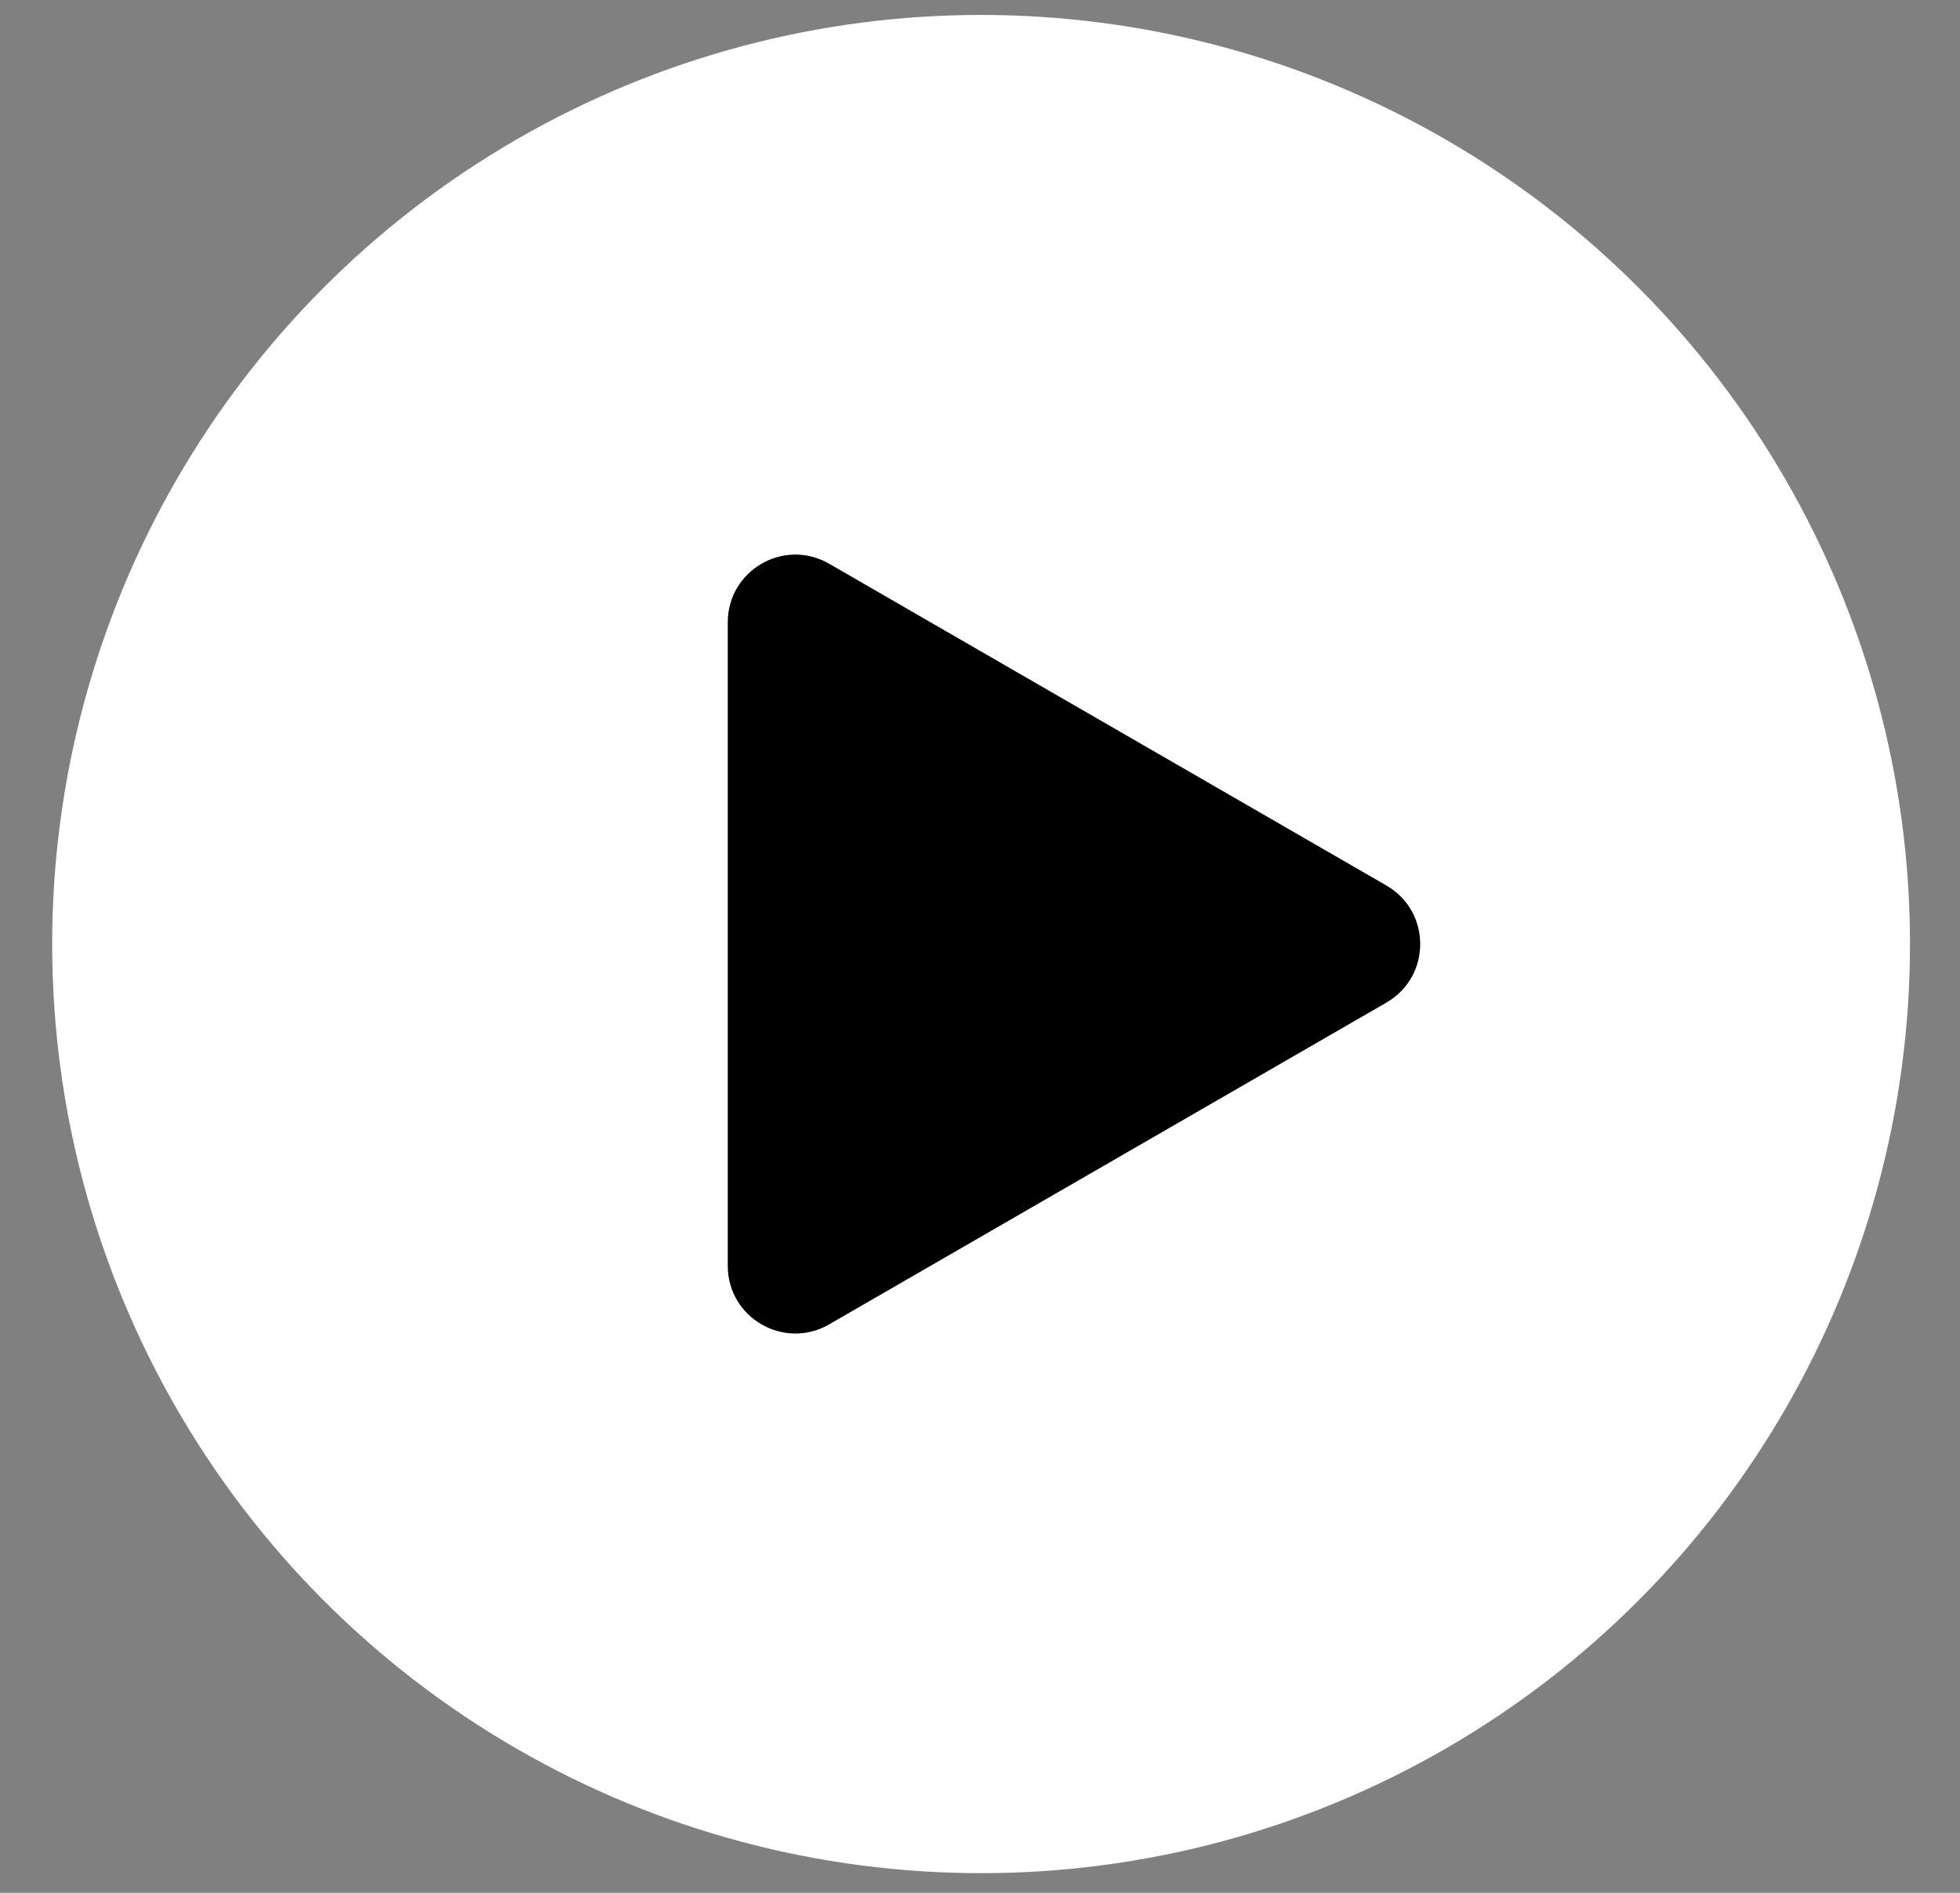 <svg width="29" height="28" viewBox="0 0 29 28" fill="none" xmlns="http://www.w3.org/2000/svg">
<rect x="0" y="0" width="29" height="28" fill="#808080" stroke="none"/>
<circle cx="14.516" cy="13.965" r="13.244" fill="white" stroke="white"/>
<path d="M20.513 13.099C21.18 13.484 21.18 14.446 20.513 14.831L12.268 19.591C11.601 19.976 10.768 19.495 10.768 18.726L10.768 9.205C10.768 8.435 11.601 7.954 12.268 8.339L20.513 13.099Z" fill="black"/>
</svg>
